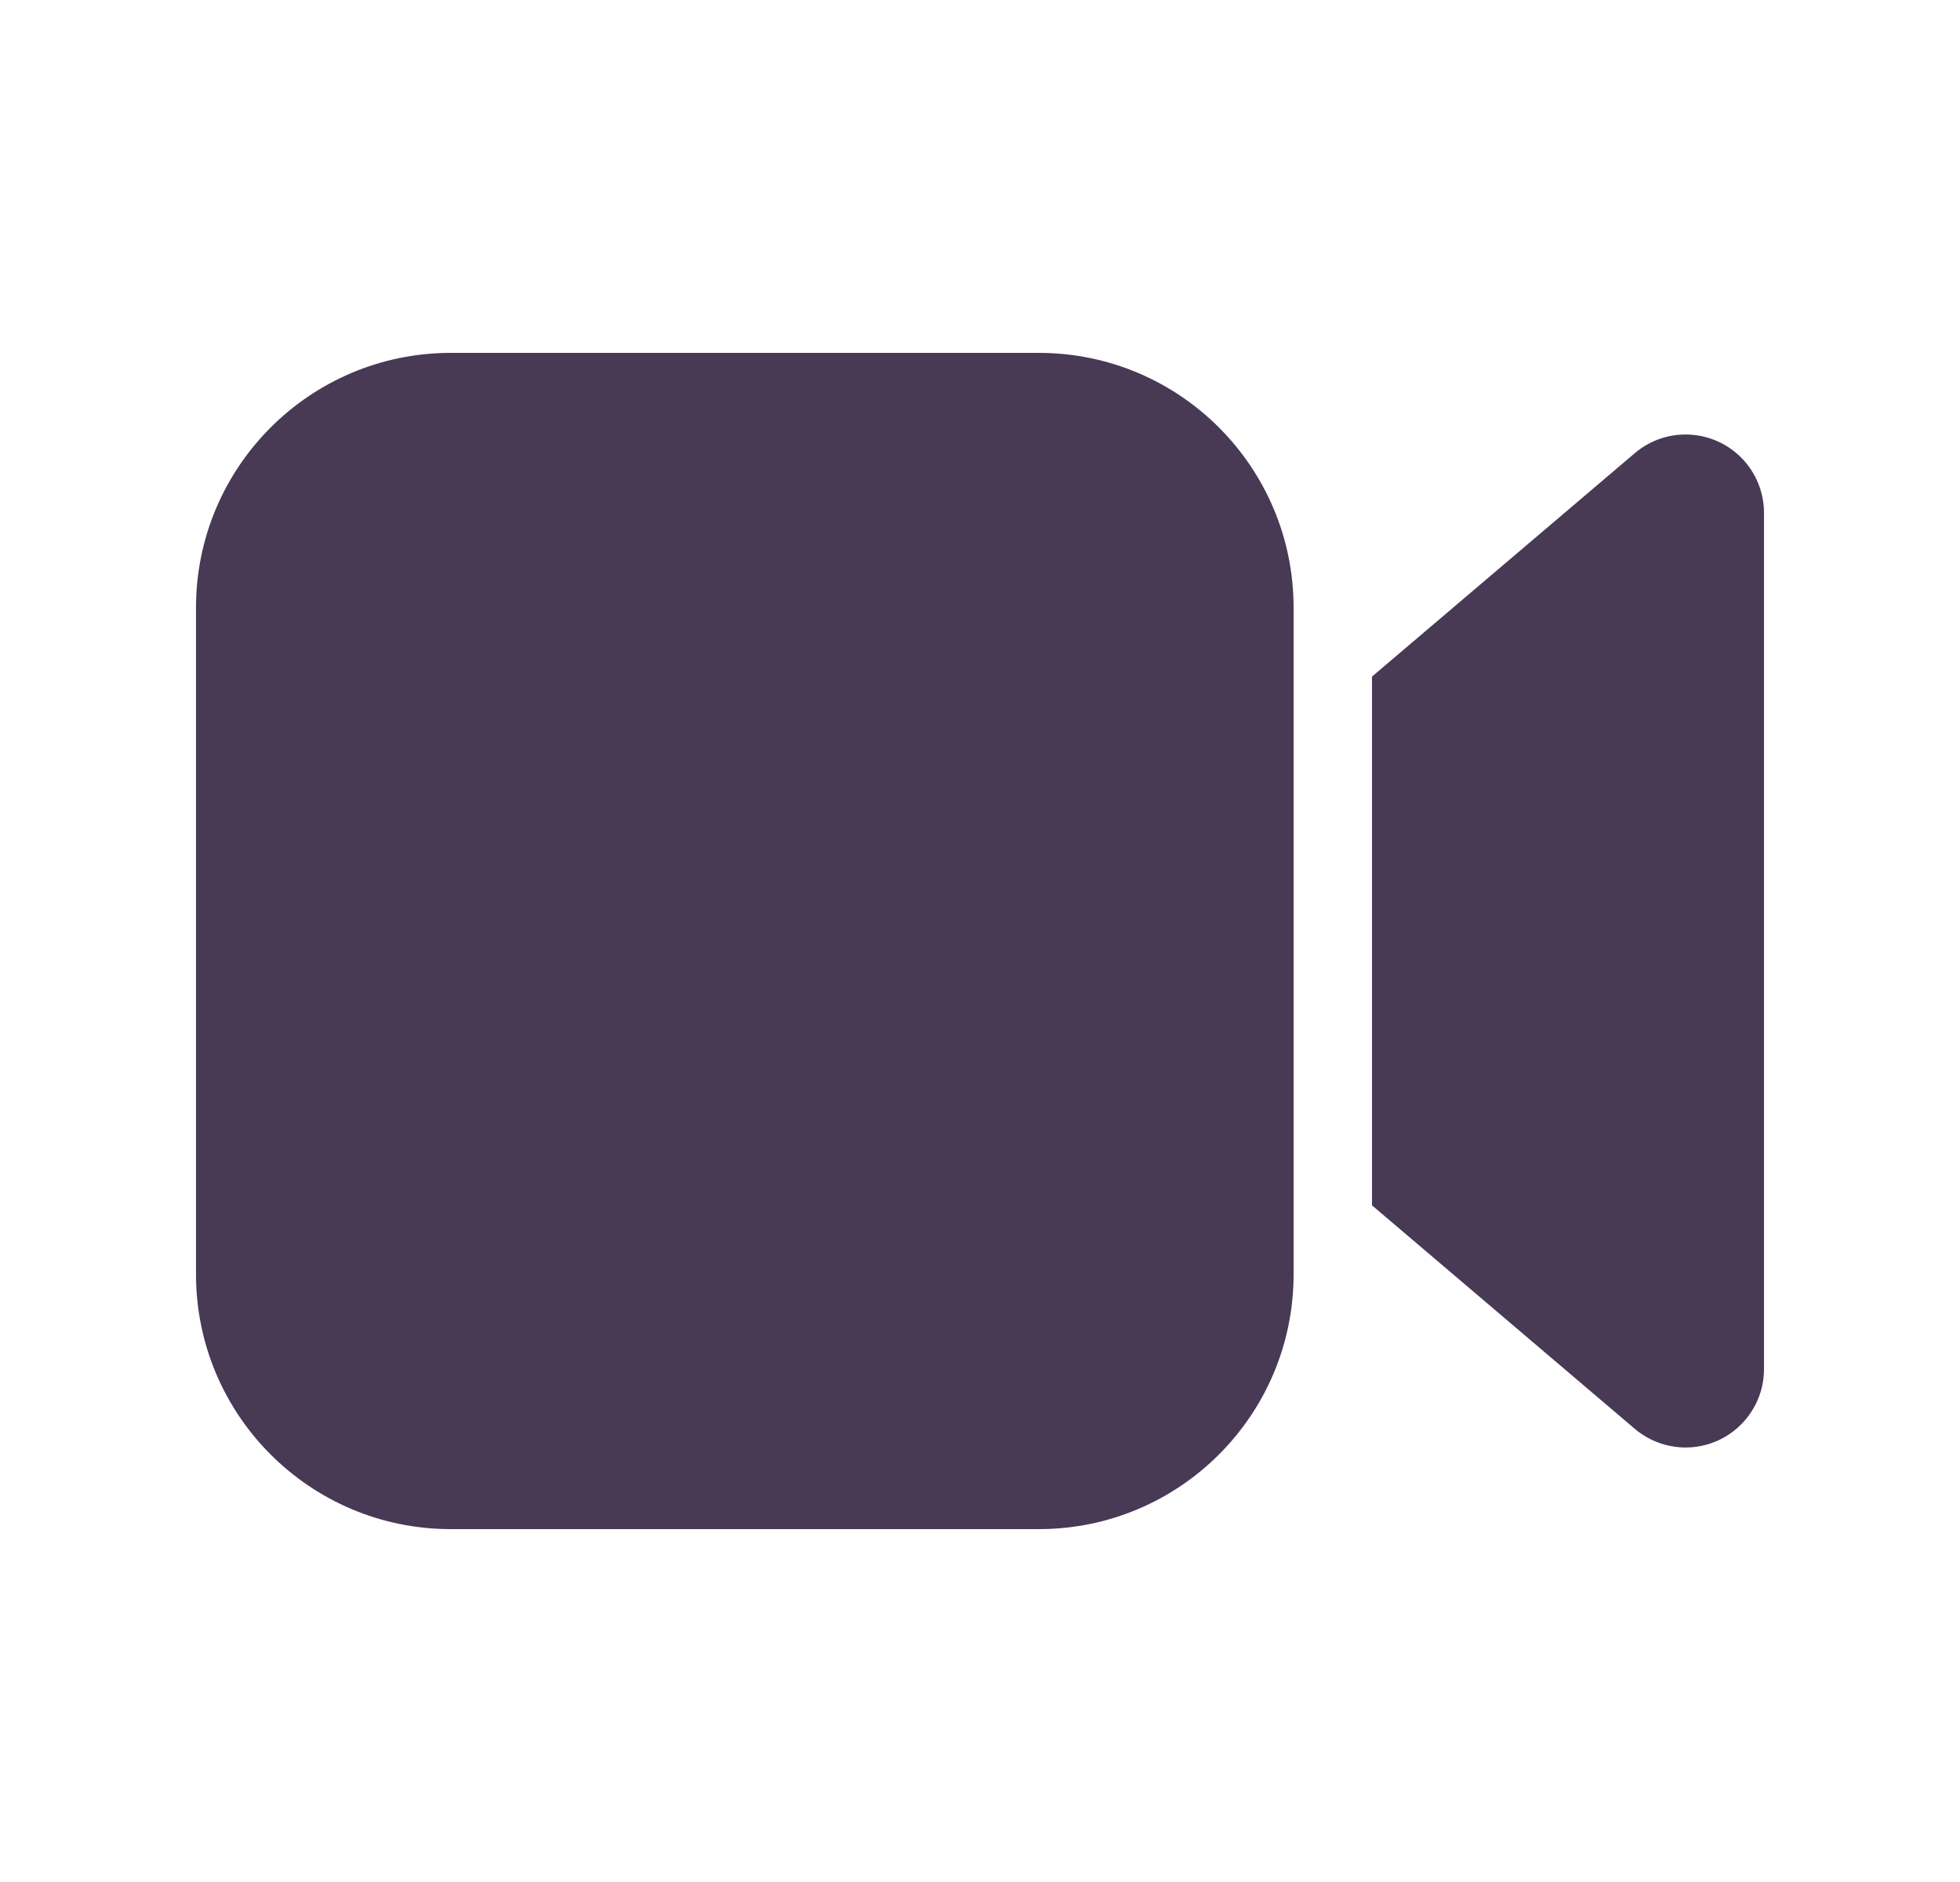 <svg width="25" height="24" viewBox="0 0 25 24" fill="none" xmlns="http://www.w3.org/2000/svg">
<path d="M16.5 16.25C16.5 18.045 15.045 19.5 13.25 19.5H5.75C3.955 19.5 2.5 18.045 2.5 16.25V7.75C2.5 5.955 3.955 4.5 5.75 4.5H13.25C15.045 4.5 16.5 5.955 16.5 7.75V16.25ZM22.262 5.893C22.416 6.074 22.5 6.304 22.5 6.541V17.459C22.5 18.011 22.052 18.459 21.5 18.459C21.263 18.459 21.033 18.374 20.852 18.221L17.5 15.371V8.628L20.852 5.779C21.273 5.421 21.904 5.473 22.262 5.893Z" fill="#483955"/>
</svg>
